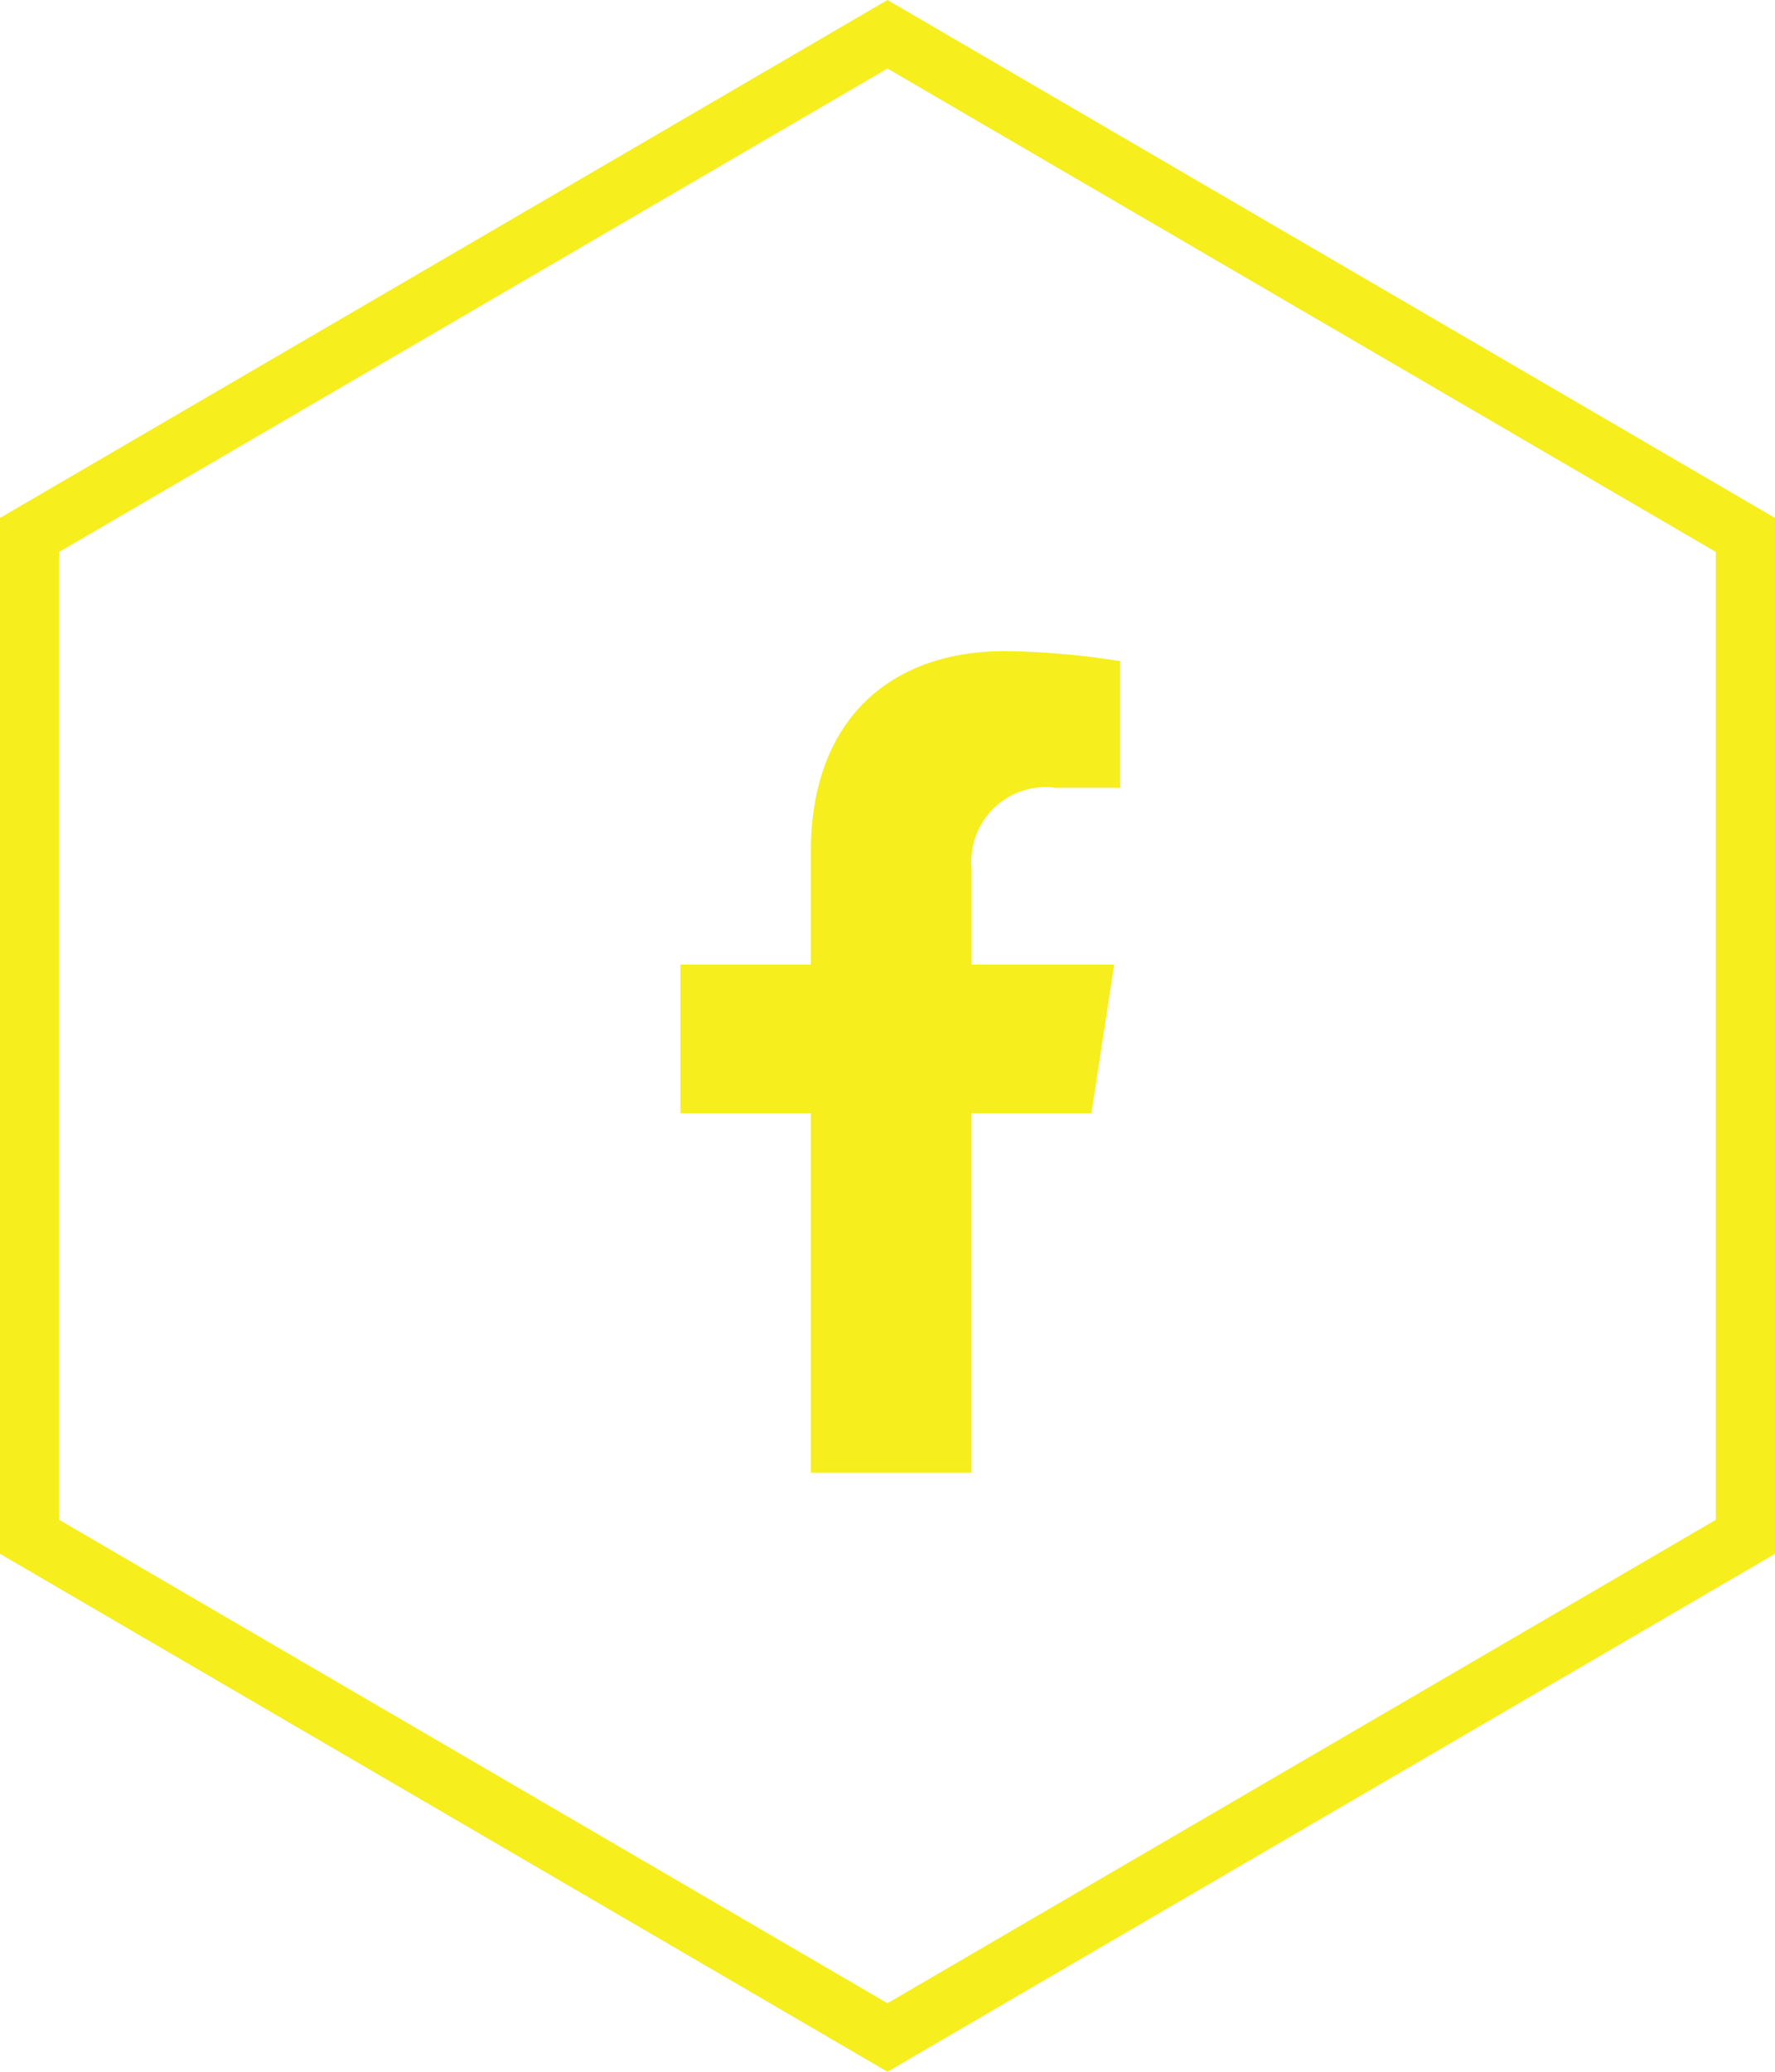 <svg xmlns="http://www.w3.org/2000/svg" width="60" height="70" viewBox="0 0 60 70">
  <g id="facebook-logo" transform="translate(-278 -8771)">
    <g id="Tracé_1185" data-name="Tracé 1185" transform="translate(278 8841) rotate(-90)" fill="none">
      <path d="M52.5,0,70,30,52.5,60h-35L0,30,17.5,0Z" stroke="none"/>
      <path d="M 18.649 2 L 2.315 30 L 18.649 58 L 51.351 58 L 67.685 30 L 51.351 2 L 18.649 2 M 17.5 3.814697265625e-06 L 52.5 3.814697265625e-06 L 70 30 L 52.5 60 L 17.5 60 L 0 30 L 17.5 3.814697265625e-06 Z" stroke="none" fill="#f6ee1d"/>
    </g>
    <path id="facebook-f-brands" d="M36.782,15.614l.771-5.024h-4.82V7.33a2.512,2.512,0,0,1,2.832-2.714h2.191V.339A26.723,26.723,0,0,0,33.867,0C29.9,0,27.3,2.406,27.3,6.762V10.59H22.89v5.024H27.3V27.758h5.431V15.614Z" transform="translate(278.11 8793)" fill="#f6ee1d"/>
  </g>
</svg>
